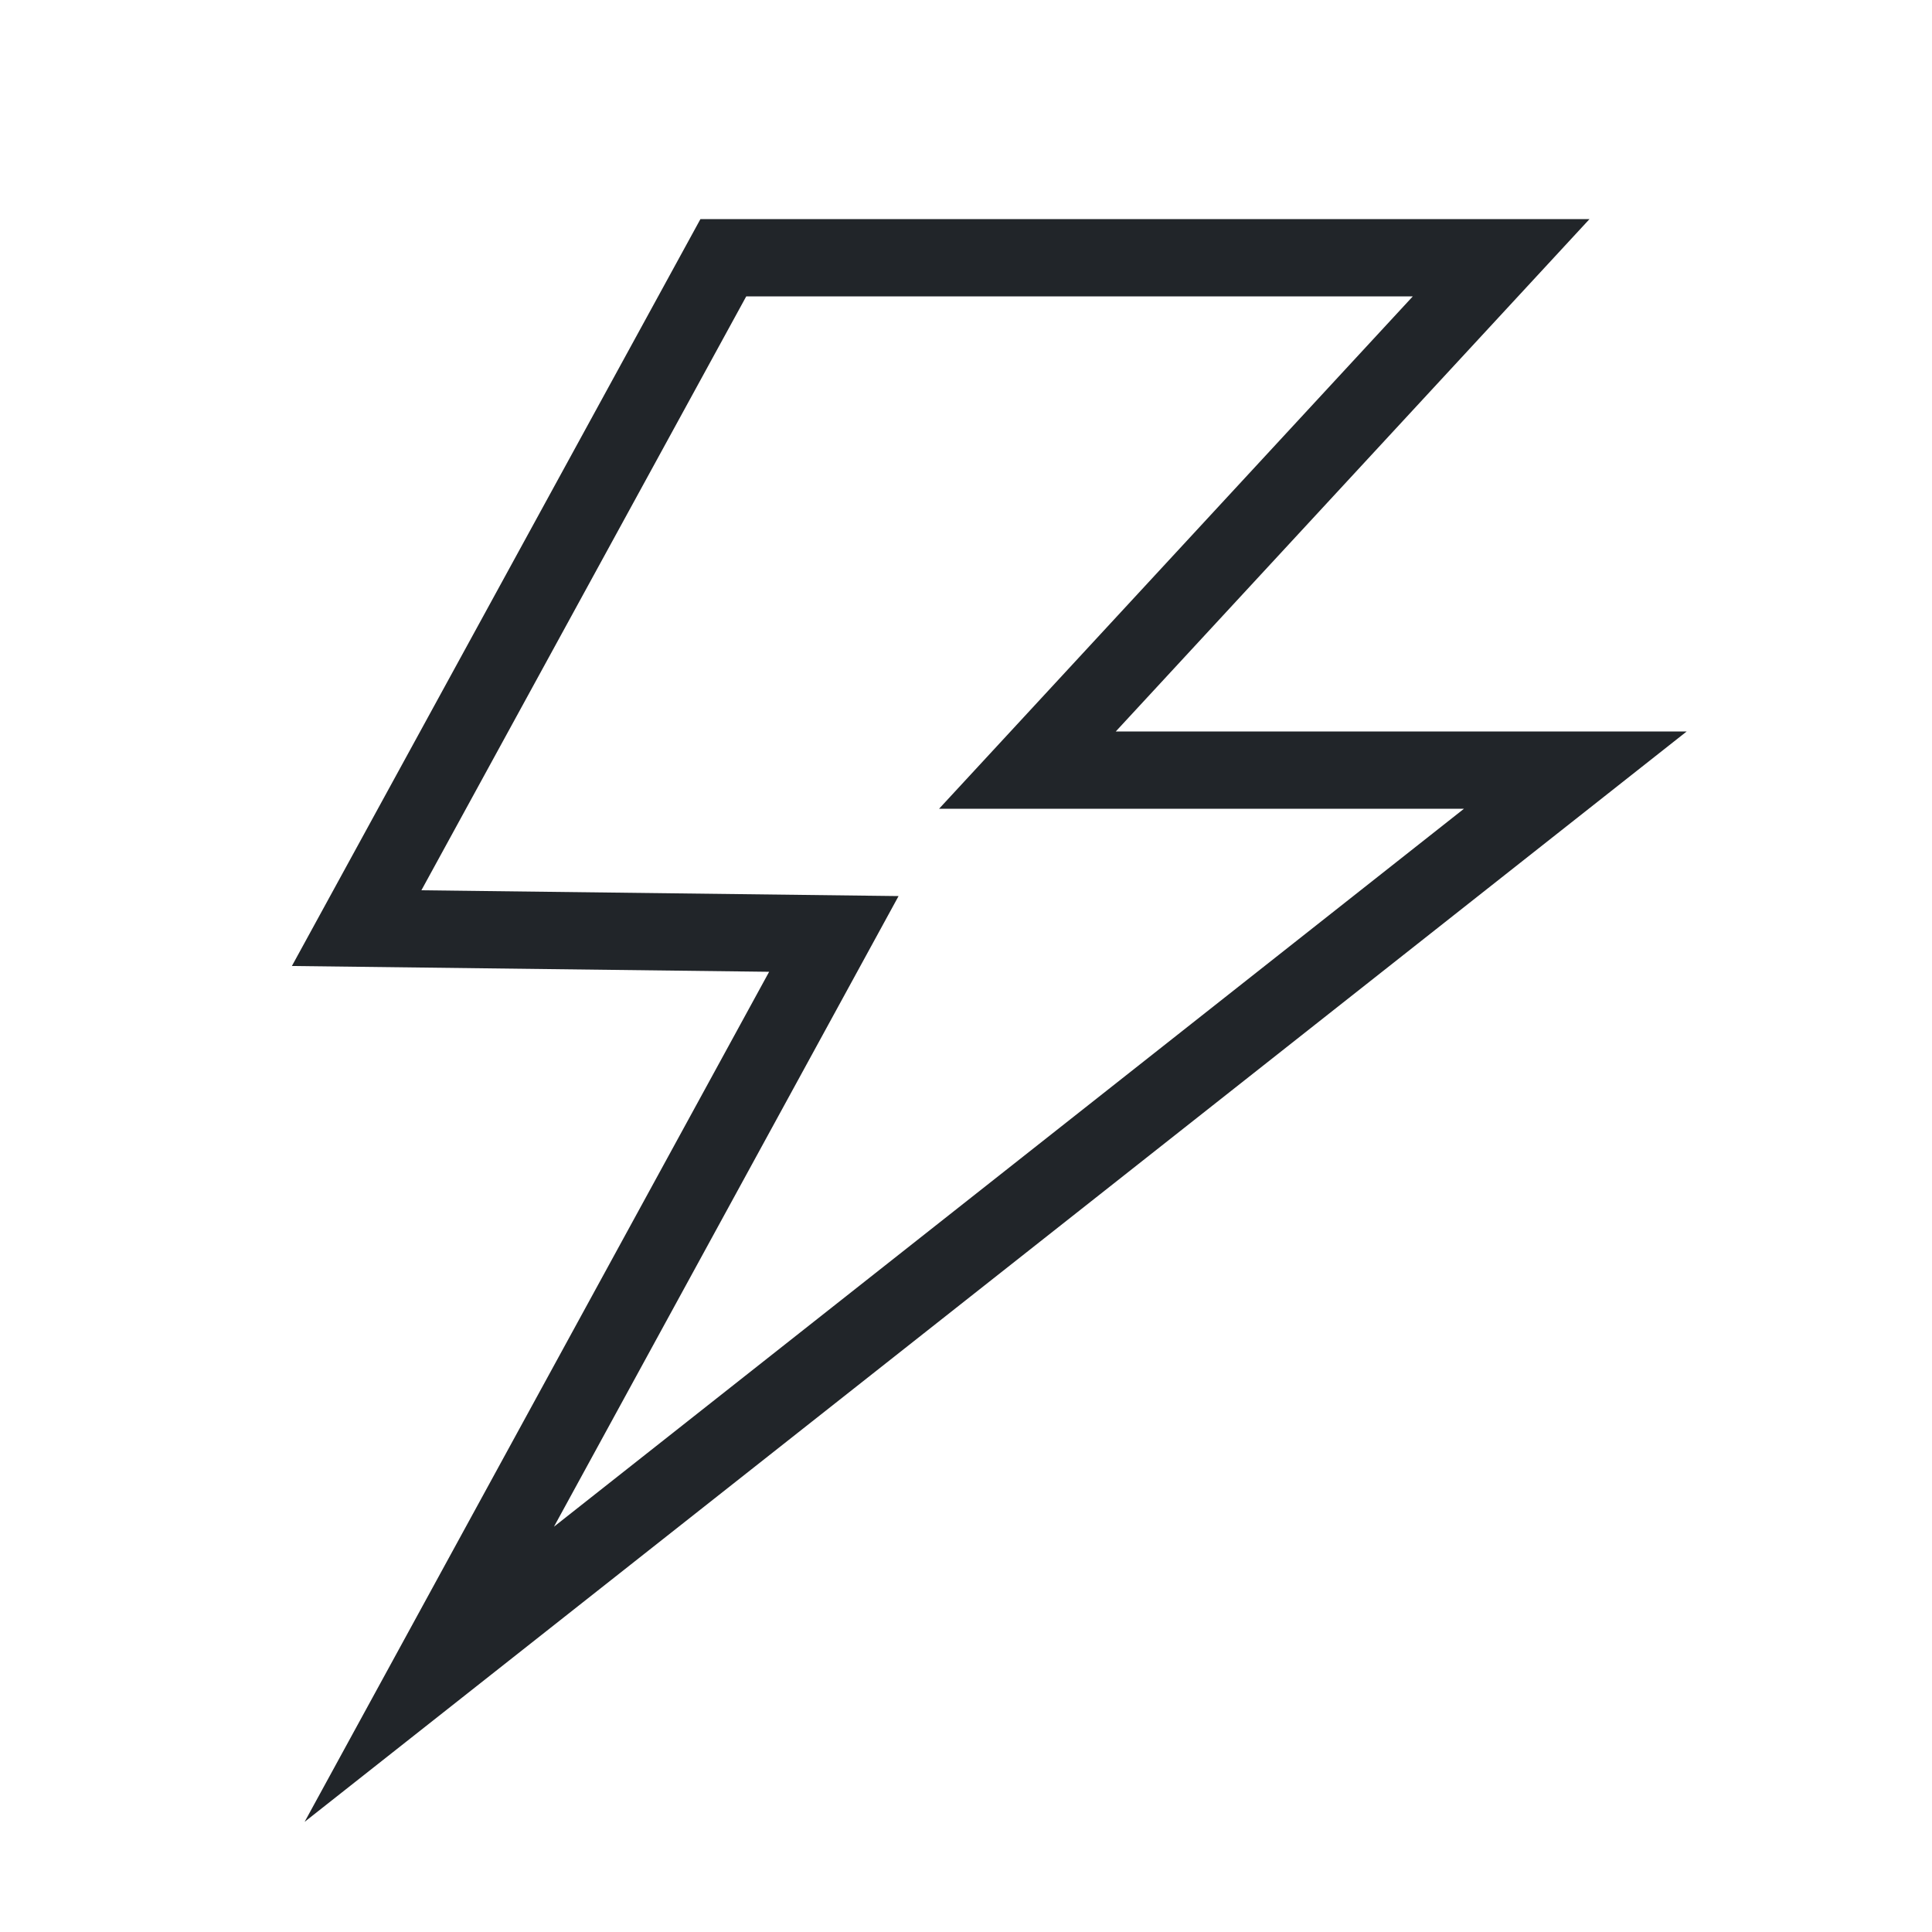 <?xml version="1.0" encoding="UTF-8"?>
<svg id="_淺底樣式" data-name="淺底樣式" xmlns="http://www.w3.org/2000/svg" viewBox="0 0 50 50">
  <defs>
    <style>
      .cls-1 {
        fill: none;
        stroke: #212529;
        stroke-miterlimit: 10;
        stroke-width: 2px;
      }
    </style>
  </defs>
  <polygon class="cls-1" points="11.11 43.33 21.58 24.17 9.23 24.02 18.72 6.67 38.85 6.67 26.59 19.93 40.77 19.93 11.11 43.33"/>
</svg>